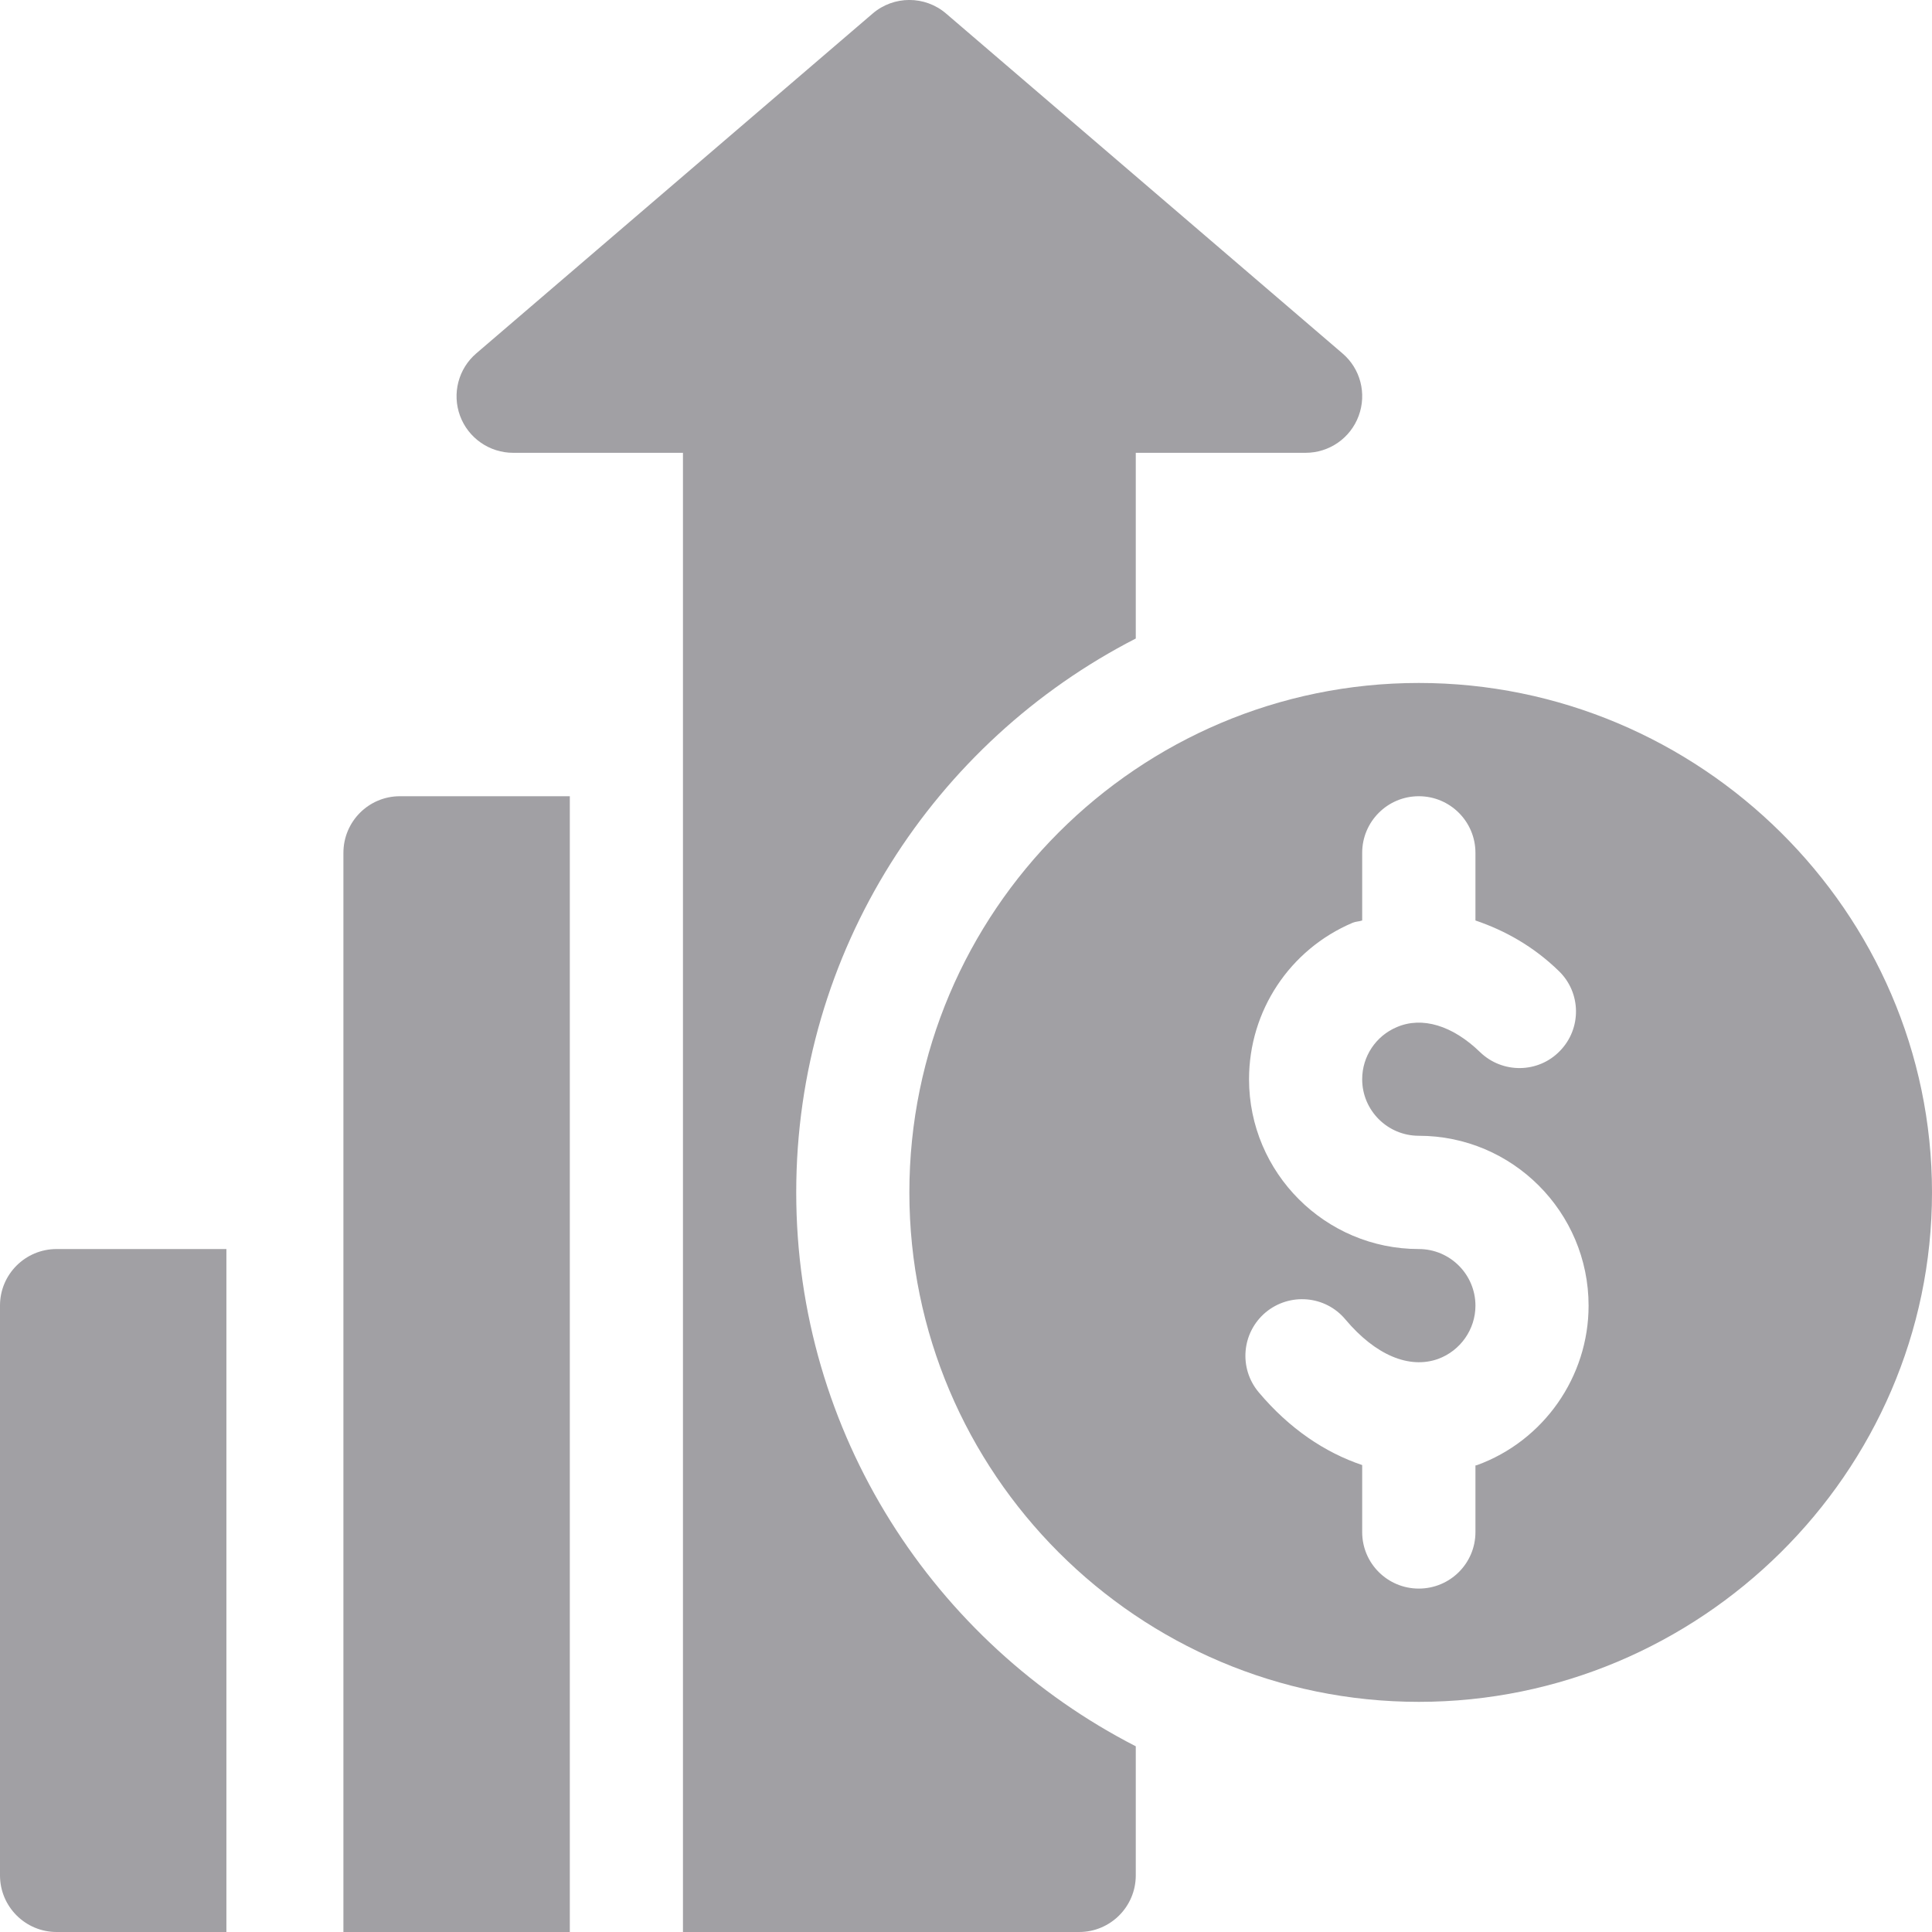 <?xml version="1.0" encoding="UTF-8"?> <svg xmlns="http://www.w3.org/2000/svg" width="16" height="16" viewBox="0 0 16 16" fill="none"><g clip-path="url(#clip0_2007_40897)"><path d="M11.75 5.656C9.424 5.656 7.531 7.549 7.531 9.875C7.531 12.201 9.424 14.094 11.75 14.094C14.076 14.094 16 12.201 16 9.875C16 7.549 14.076 5.656 11.75 5.656ZM12.231 12.134C12.227 12.136 12.223 12.135 12.219 12.136V12.688C12.219 12.947 12.009 13.156 11.75 13.156C11.491 13.156 11.281 12.947 11.281 12.688V12.133C10.972 12.029 10.677 11.831 10.424 11.53C10.257 11.331 10.283 11.036 10.481 10.869C10.68 10.703 10.976 10.728 11.142 10.927C11.39 11.222 11.67 11.34 11.91 11.254C12.095 11.186 12.219 11.009 12.219 10.813C12.219 10.554 12.008 10.344 11.75 10.344C10.975 10.344 10.344 9.713 10.344 8.938C10.344 8.371 10.681 7.863 11.202 7.642C11.228 7.631 11.255 7.632 11.281 7.623V7.063C11.281 6.804 11.491 6.594 11.75 6.594C12.009 6.594 12.219 6.804 12.219 7.063V7.623C12.461 7.705 12.698 7.836 12.909 8.041C13.095 8.22 13.1 8.517 12.919 8.703C12.74 8.889 12.443 8.893 12.257 8.713C12.029 8.492 11.777 8.416 11.568 8.506C11.394 8.579 11.281 8.749 11.281 8.938C11.281 9.196 11.491 9.406 11.75 9.406C12.525 9.406 13.156 10.037 13.156 10.813C13.156 11.402 12.784 11.933 12.231 12.134Z" fill="#A1A0A4"></path><path d="M0.469 10.344C0.21 10.344 0 10.553 0 10.812V15.531C0 15.79 0.21 16 0.469 16H1.875V10.344H0.469Z" fill="#A1A0A4"></path><path d="M11.117 2.926L7.836 0.113C7.661 -0.038 7.401 -0.038 7.226 0.113L3.945 2.926C3.796 3.053 3.742 3.26 3.81 3.444C3.878 3.628 4.054 3.75 4.25 3.75H5.656C5.656 7.803 5.656 11.947 5.656 16C6.864 16 7.699 16 8.937 16C9.196 16 9.406 15.79 9.406 15.531V14.462C7.739 13.607 6.594 11.874 6.594 9.875C6.594 7.876 7.739 6.143 9.406 5.288V3.75H10.812C11.009 3.75 11.184 3.628 11.252 3.444C11.32 3.26 11.267 3.053 11.117 2.926Z" fill="#A1A0A4"></path><path d="M3.312 6.594C3.053 6.594 2.844 6.804 2.844 7.063V10.344V16C3.528 16 4.054 16 4.719 16V6.594H3.312Z" fill="#A1A0A4"></path></g><defs><clipPath id="clip0_2007_40897"><rect width="16" height="16" fill="white"></rect></clipPath></defs></svg> 